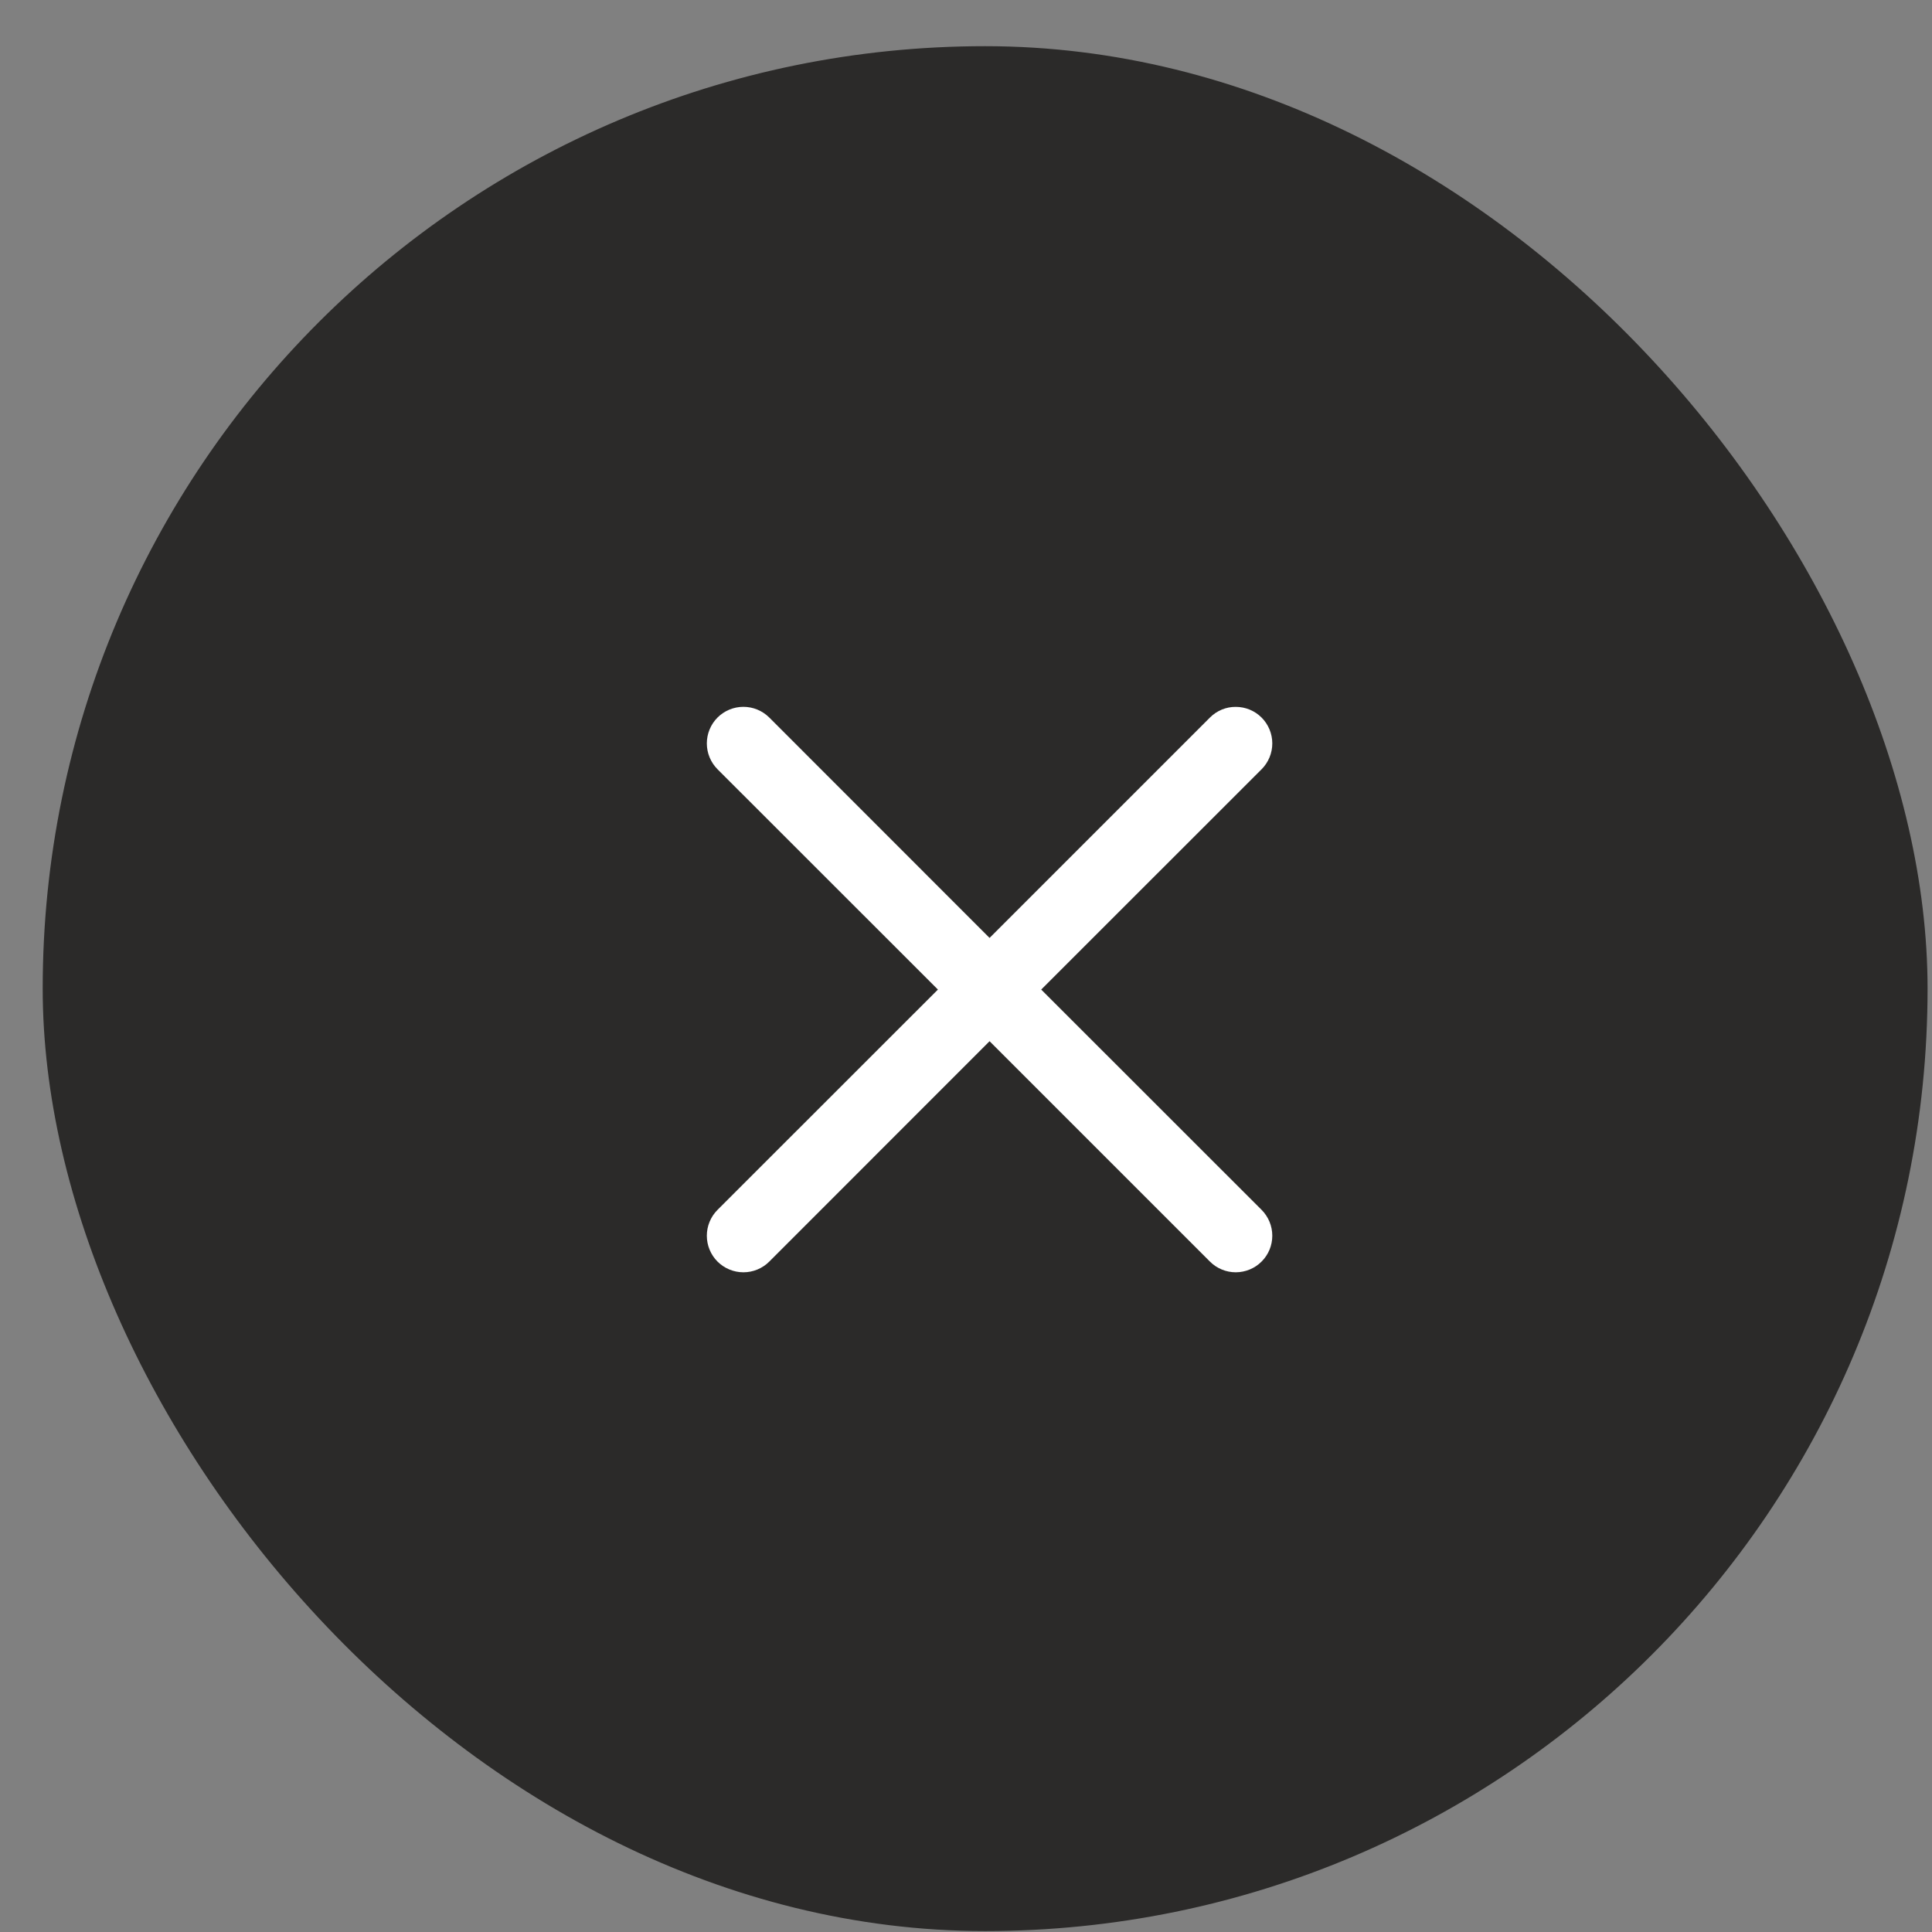 <?xml version="1.0" encoding="UTF-8"?> <svg xmlns="http://www.w3.org/2000/svg" width="41" height="41" viewBox="0 0 41 41" fill="none"><rect x="0" y="0" width="41" height="41" fill="#808080" stroke="none"/><rect x="0.906" y="0.98" width="40" height="40" rx="20" fill="#2B2A29"></rect><path fill-rule="evenodd" clip-rule="evenodd" d="M26.773 16.325C26.845 16.253 26.902 16.167 26.941 16.073C26.98 15.979 27 15.878 27 15.776C27 15.675 26.98 15.574 26.941 15.48C26.902 15.386 26.845 15.3 26.773 15.228C26.701 15.156 26.616 15.099 26.522 15.06C26.428 15.021 26.327 15.001 26.225 15.001C26.123 15 26.022 15.02 25.928 15.059C25.834 15.098 25.749 15.155 25.677 15.227L21 19.904L16.325 15.227C16.179 15.082 15.982 15 15.776 15C15.57 15 15.373 15.082 15.227 15.227C15.082 15.373 15 15.57 15 15.776C15 15.982 15.082 16.179 15.227 16.325L19.904 21L15.227 25.675C15.155 25.747 15.098 25.833 15.059 25.927C15.02 26.021 15 26.122 15 26.224C15 26.326 15.02 26.427 15.059 26.521C15.098 26.615 15.155 26.701 15.227 26.773C15.373 26.918 15.57 27 15.776 27C15.878 27 15.979 26.98 16.073 26.941C16.167 26.902 16.253 26.845 16.325 26.773L21 22.096L25.677 26.773C25.822 26.918 26.019 27 26.225 27C26.431 26.999 26.628 26.918 26.773 26.772C26.919 26.627 27 26.429 27 26.224C27 26.018 26.918 25.821 26.773 25.675L22.096 21L26.773 16.325Z" fill="white"></path></svg> 